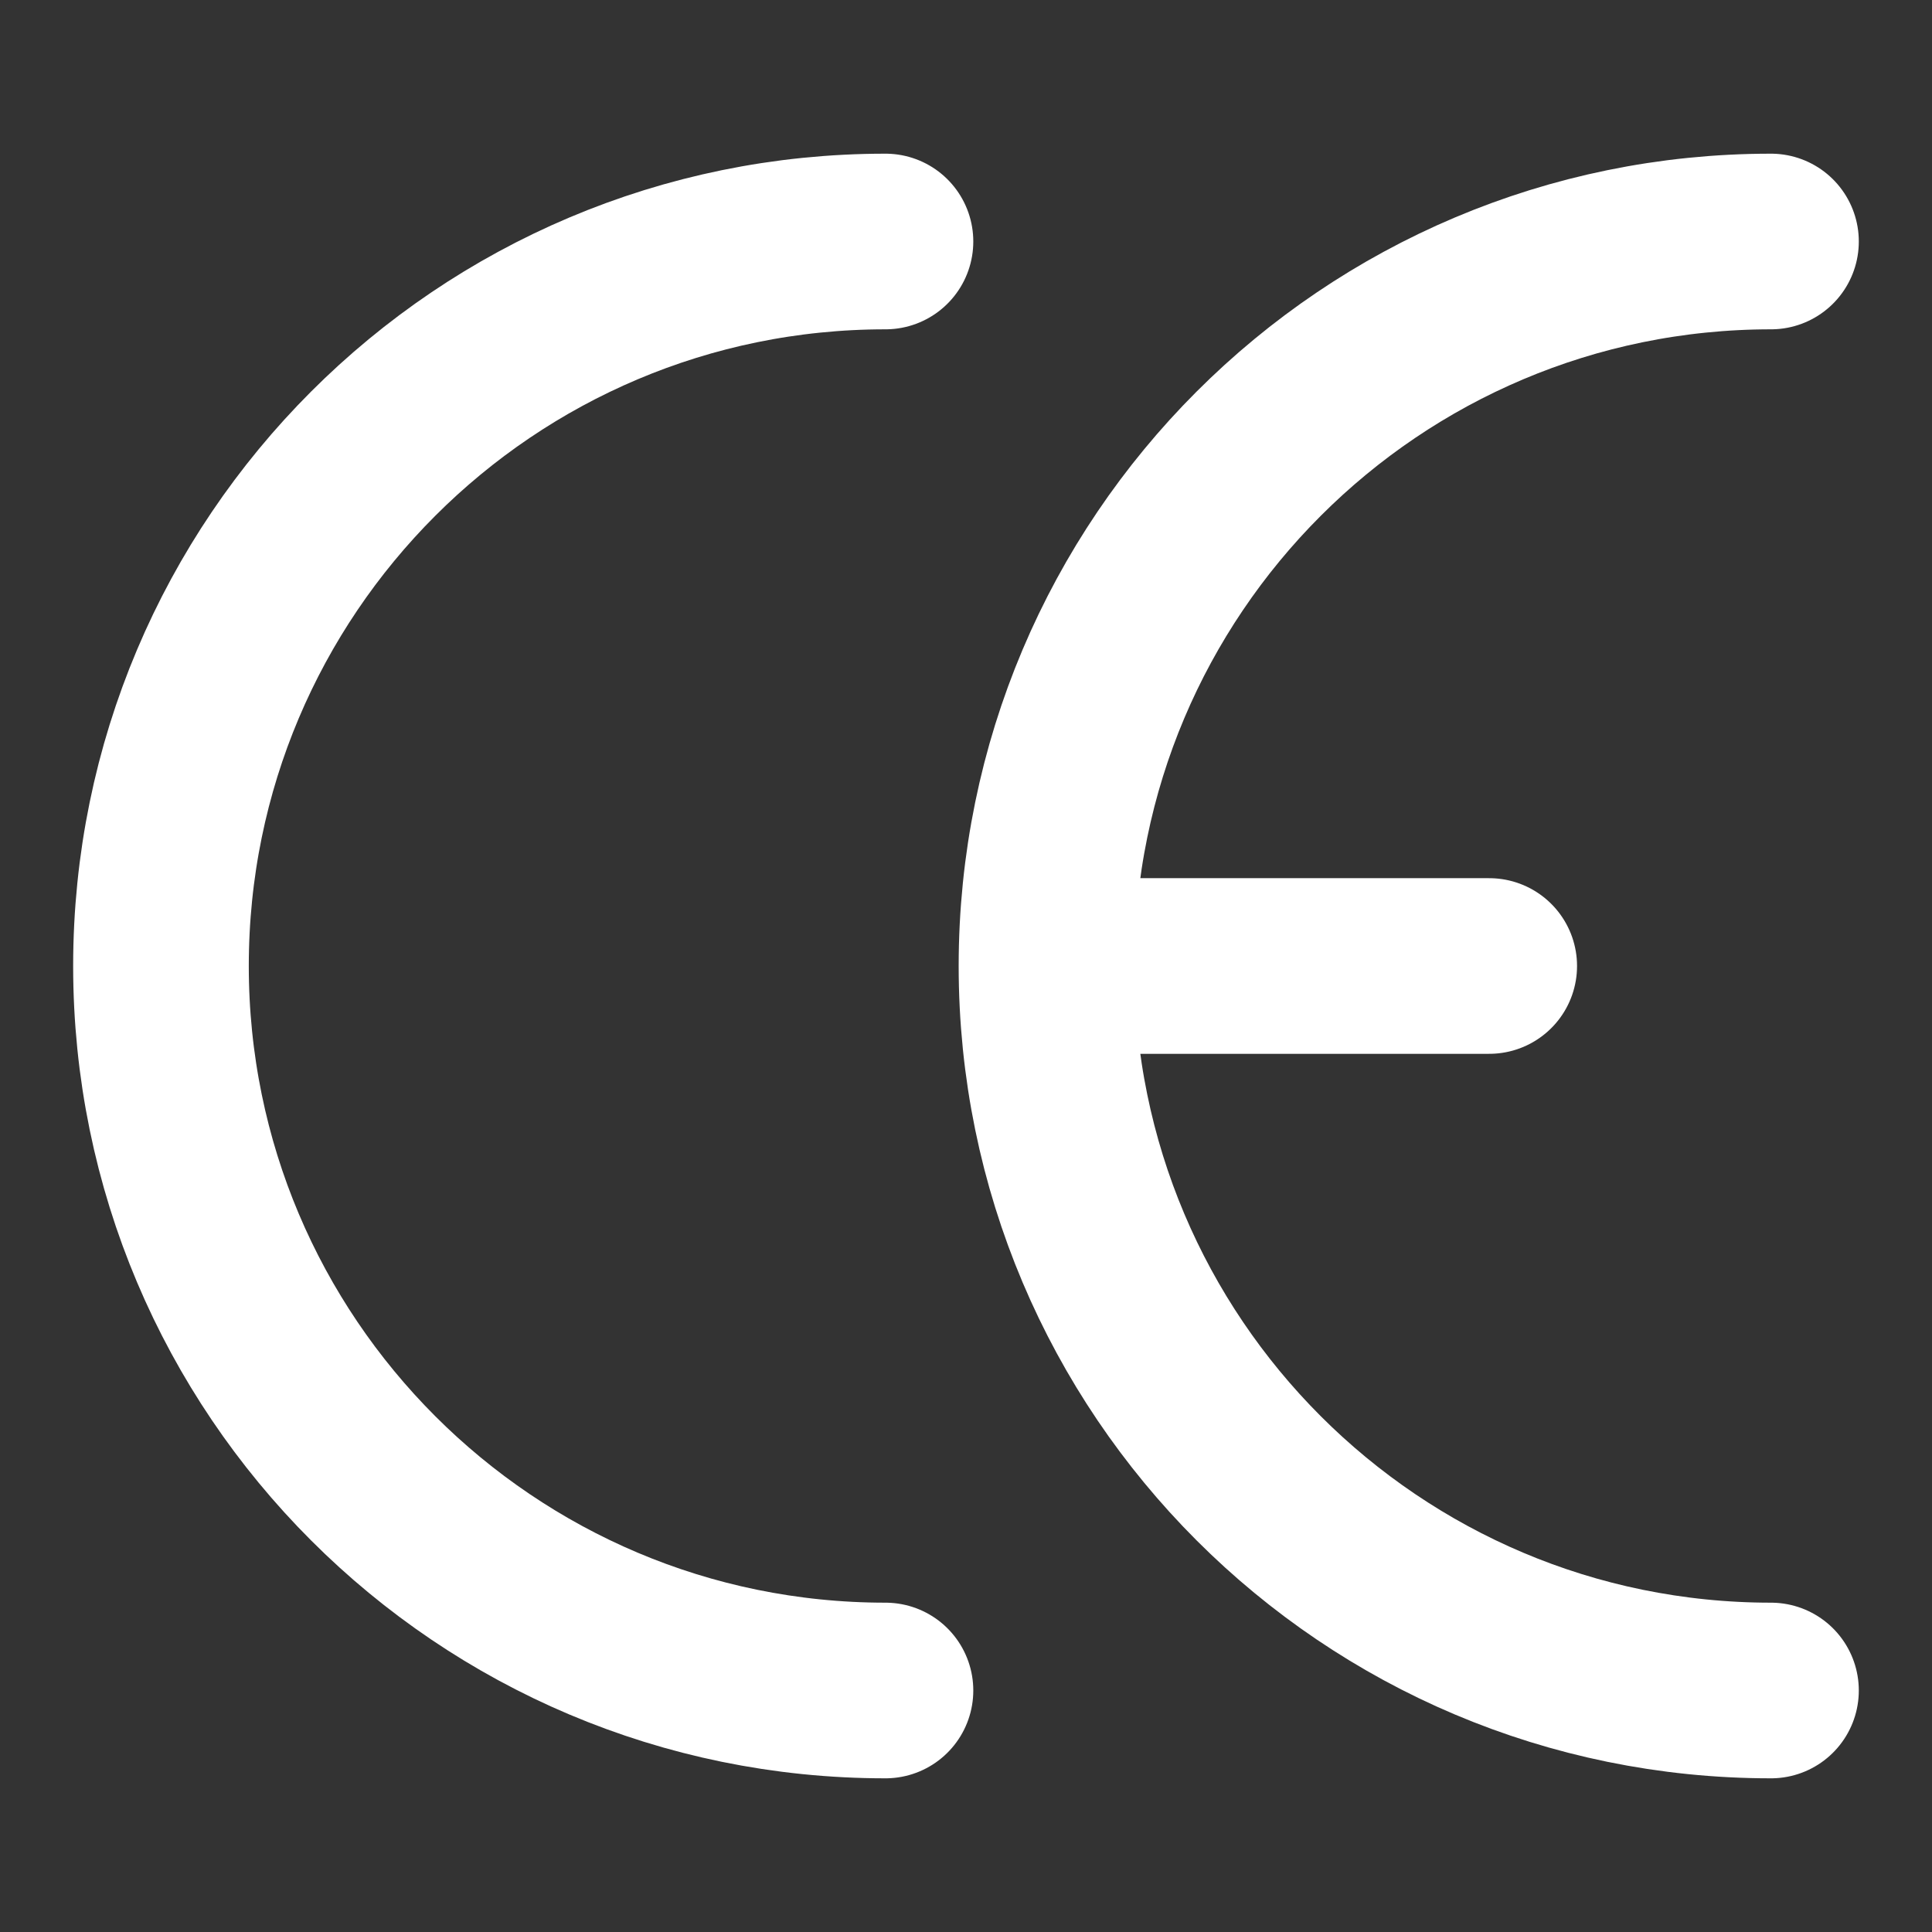 <svg xmlns="http://www.w3.org/2000/svg" width="44" height="44" viewBox="0 0 44 44" fill="none"><rect x="0" y="0" width="44" height="44" fill="#333333" stroke="none"/><path d="M20.166 38.5C11.053 38.5 3.666 31.113 3.666 22C3.666 12.887 11.053 5.5 20.166 5.5M40.333 38.5C31.22 38.5 23.833 31.113 23.833 22M23.833 22C23.833 12.887 31.22 5.5 40.333 5.5M23.833 22H33.916" stroke="white" stroke-width="4" stroke-linecap="round" stroke-linejoin="round"></path></svg>